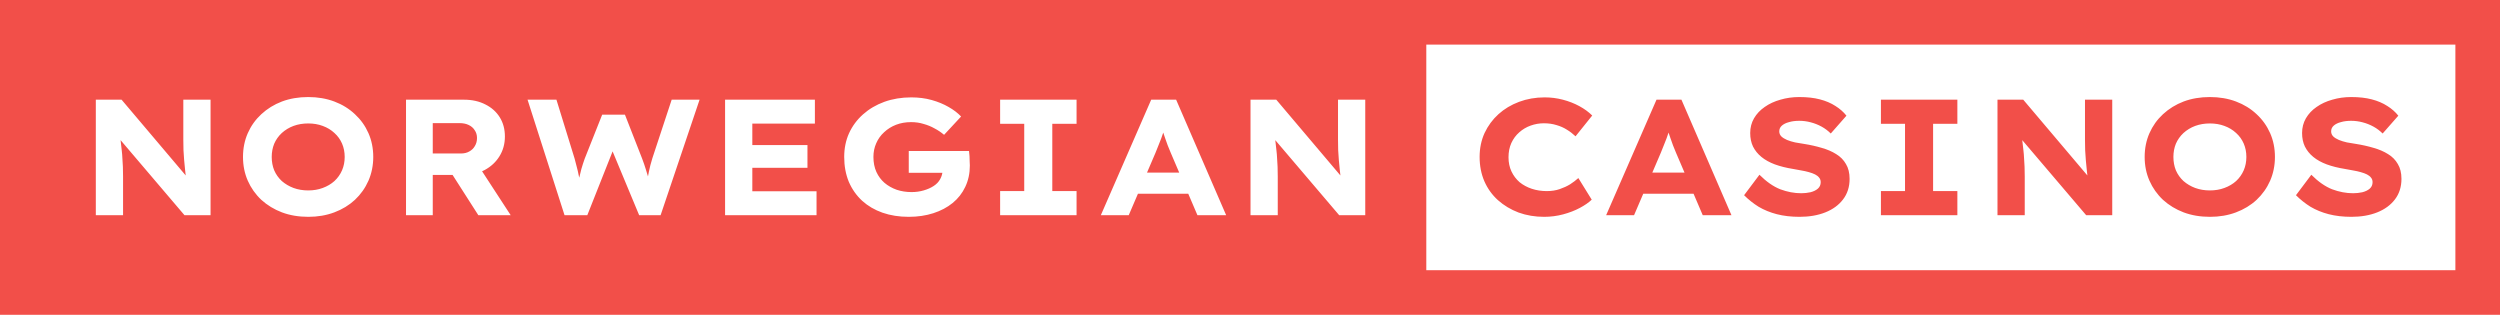 <svg width="1612" height="203" viewBox="0 0 1612 203" fill="none" xmlns="http://www.w3.org/2000/svg">
<path d="M1612 203H0V0H1612V203ZM919.679 174.245H1583.23V28.755H919.679V174.245ZM198.731 62.576C192.557 62.576 186.915 63.533 181.806 65.448C176.767 67.363 172.331 70.094 168.499 73.641C164.738 77.116 161.828 81.193 159.77 85.874C157.711 90.555 156.683 95.662 156.683 101.193C156.683 106.725 157.712 111.832 159.77 116.513C161.828 121.194 164.738 125.307 168.499 128.854C172.331 132.329 176.767 135.025 181.806 136.939C186.915 138.854 192.593 139.812 198.838 139.812C204.87 139.812 210.441 138.854 215.551 136.939C220.66 135.025 225.096 132.329 228.857 128.854C232.619 125.307 235.529 121.194 237.587 116.513C239.645 111.761 240.674 106.654 240.674 101.193C240.674 95.662 239.645 90.555 237.587 85.874C235.529 81.193 232.619 77.116 228.857 73.641C225.096 70.094 220.661 67.363 215.551 65.448C210.441 63.533 204.835 62.576 198.731 62.576ZM587.562 62.789C581.317 62.789 575.533 63.746 570.211 65.661C564.959 67.576 560.382 70.271 556.479 73.746C552.575 77.221 549.559 81.3 547.43 85.981C545.372 90.59 544.343 95.662 544.343 101.193C544.343 107.08 545.336 112.435 547.323 117.258C549.381 122.01 552.256 126.088 555.946 129.492C559.637 132.825 564.001 135.378 569.04 137.151C574.15 138.924 579.792 139.812 585.966 139.812C591.714 139.812 597.001 139.031 601.827 137.471C606.653 135.91 610.805 133.712 614.282 130.875C617.76 128.038 620.457 124.598 622.373 120.556C624.36 116.442 625.354 111.832 625.354 106.726C625.354 106.229 625.318 105.414 625.247 104.279C625.247 103.145 625.212 101.939 625.141 100.662C625.07 99.386 624.963 98.286 624.821 97.364H585.966V111.406H607.646C607.418 112.849 606.933 114.232 606.191 115.556C605.269 117.258 603.885 118.711 602.04 119.917C600.195 121.123 598.031 122.081 595.547 122.79C593.134 123.499 590.543 123.854 587.775 123.854C584.369 123.854 581.175 123.357 578.194 122.364C575.214 121.3 572.588 119.811 570.317 117.896C568.117 115.982 566.378 113.641 565.101 110.875C563.823 108.038 563.185 104.81 563.185 101.193C563.185 98.002 563.788 95.059 564.994 92.364C566.201 89.598 567.904 87.222 570.104 85.236C572.304 83.18 574.859 81.584 577.769 80.449C580.749 79.314 583.979 78.747 587.456 78.747C590.366 78.747 593.063 79.137 595.547 79.917C598.101 80.626 600.443 81.584 602.572 82.789C604.772 83.924 606.831 85.307 608.747 86.939L619.711 75.13C617.582 72.86 614.886 70.803 611.621 68.959C608.428 67.115 604.808 65.626 600.763 64.491C596.718 63.356 592.317 62.789 587.562 62.789ZM995.999 62.789C1000.04 62.789 1003.95 63.285 1007.71 64.278C1011.54 65.271 1015.09 66.655 1018.35 68.428C1021.62 70.201 1024.39 72.222 1026.66 74.491L1015.91 87.895C1014.2 86.264 1012.36 84.846 1010.37 83.641C1008.38 82.364 1006.15 81.371 1003.66 80.662C1001.18 79.882 998.447 79.491 995.467 79.491C992.557 79.491 989.718 79.988 986.95 80.981C984.183 81.973 981.734 83.428 979.605 85.343C977.476 87.187 975.774 89.492 974.496 92.258C973.29 94.953 972.686 98.002 972.686 101.406C972.686 104.811 973.325 107.861 974.603 110.556C975.88 113.251 977.618 115.556 979.818 117.471C982.089 119.315 984.716 120.734 987.696 121.727C990.677 122.719 993.906 123.216 997.383 123.216C1000.43 123.216 1003.2 122.79 1005.69 121.938C1008.17 121.087 1010.41 120.059 1012.39 118.854C1014.38 117.577 1016.15 116.23 1017.72 114.812L1026.34 128.748C1024.42 130.592 1021.87 132.364 1018.67 134.066C1015.48 135.769 1011.9 137.152 1007.92 138.216C1003.95 139.28 999.867 139.812 995.68 139.812C989.789 139.812 984.289 138.89 979.18 137.046C974.141 135.131 969.705 132.471 965.873 129.066C962.112 125.662 959.202 121.619 957.144 116.938C955.086 112.187 954.057 106.939 954.057 101.194C954.057 95.592 955.121 90.449 957.25 85.769C959.45 81.088 962.431 77.045 966.192 73.641C969.954 70.236 974.389 67.576 979.499 65.661C984.609 63.746 990.109 62.789 995.999 62.789ZM1160.15 62.576C1165.26 62.576 1169.69 63.072 1173.45 64.065C1177.29 65.058 1180.62 66.477 1183.46 68.321C1186.3 70.094 1188.68 72.186 1190.59 74.598L1180.48 86.087C1178.71 84.314 1176.72 82.825 1174.52 81.619C1172.32 80.413 1169.98 79.492 1167.49 78.853C1165.08 78.215 1162.63 77.895 1160.15 77.895C1157.66 77.895 1155.46 78.18 1153.55 78.747C1151.63 79.243 1150.11 79.988 1148.97 80.981C1147.83 81.973 1147.27 83.215 1147.27 84.704C1147.27 85.981 1147.73 87.08 1148.65 88.002C1149.57 88.853 1150.78 89.598 1152.27 90.236C1153.83 90.875 1155.57 91.406 1157.49 91.832C1159.4 92.187 1161.32 92.506 1163.23 92.79C1167.28 93.428 1171.08 94.279 1174.62 95.343C1178.17 96.336 1181.3 97.684 1183.99 99.386C1186.69 101.017 1188.78 103.145 1190.27 105.769C1191.83 108.322 1192.62 111.513 1192.62 115.343C1192.62 120.52 1191.2 124.954 1188.36 128.642C1185.59 132.259 1181.79 135.025 1176.97 136.939C1172.14 138.854 1166.61 139.812 1160.36 139.812C1154.97 139.812 1150.07 139.244 1145.67 138.109C1141.34 136.975 1137.44 135.379 1133.96 133.322C1130.55 131.195 1127.43 128.712 1124.59 125.875L1134.49 112.684C1138.96 117.152 1143.43 120.272 1147.91 122.045C1152.45 123.747 1156.95 124.599 1161.42 124.599C1163.48 124.599 1165.47 124.386 1167.39 123.96C1169.37 123.464 1170.97 122.684 1172.18 121.62C1173.38 120.556 1173.99 119.173 1173.99 117.471C1173.99 116.336 1173.67 115.379 1173.03 114.599C1172.39 113.748 1171.5 113.038 1170.37 112.471C1169.23 111.903 1167.88 111.407 1166.32 110.981C1164.83 110.556 1163.23 110.202 1161.53 109.918C1159.9 109.563 1158.16 109.244 1156.32 108.96C1151.84 108.251 1147.87 107.258 1144.39 105.981C1140.99 104.705 1138.11 103.109 1135.77 101.194C1133.43 99.279 1131.62 97.045 1130.34 94.492C1129.13 91.939 1128.53 89.031 1128.53 85.769C1128.53 82.293 1129.35 79.137 1130.98 76.3C1132.68 73.392 1134.99 70.945 1137.9 68.959C1140.81 66.902 1144.18 65.342 1148.01 64.278C1151.84 63.144 1155.89 62.576 1160.15 62.576ZM1424.93 62.576C1431.04 62.576 1436.64 63.534 1441.75 65.449C1446.86 67.364 1451.3 70.095 1455.06 73.641C1458.82 77.116 1461.73 81.194 1463.79 85.875C1465.85 90.556 1466.88 95.662 1466.88 101.194C1466.88 106.655 1465.85 111.762 1463.79 116.514C1461.73 121.194 1458.82 125.308 1455.06 128.854C1451.3 132.329 1446.86 135.025 1441.75 136.939C1436.64 138.854 1431.07 139.812 1425.04 139.812C1418.79 139.811 1413.12 138.854 1408.01 136.939C1402.97 135.025 1398.53 132.329 1394.7 128.854C1390.94 125.307 1388.03 121.194 1385.97 116.514C1383.91 111.833 1382.88 106.726 1382.88 101.194C1382.88 95.662 1383.91 90.556 1385.97 85.875C1388.03 81.194 1390.94 77.116 1394.7 73.641C1398.53 70.094 1402.97 67.364 1408.01 65.449C1413.12 63.534 1418.76 62.576 1424.93 62.576ZM1516 62.576C1521.11 62.576 1525.54 63.072 1529.3 64.065C1533.14 65.058 1536.47 66.477 1539.31 68.321C1542.15 70.094 1544.53 72.186 1546.44 74.598L1536.33 86.087C1534.55 84.314 1532.57 82.825 1530.37 81.619C1528.17 80.414 1525.83 79.492 1523.34 78.853C1520.93 78.215 1518.48 77.895 1516 77.895C1513.51 77.895 1511.31 78.18 1509.4 78.747C1507.48 79.243 1505.95 79.988 1504.82 80.981C1503.68 81.973 1503.12 83.215 1503.12 84.704C1503.12 85.981 1503.58 87.08 1504.5 88.002C1505.42 88.853 1506.63 89.598 1508.12 90.236C1509.68 90.875 1511.42 91.406 1513.33 91.832C1515.25 92.187 1517.17 92.506 1519.08 92.79C1523.13 93.428 1526.93 94.279 1530.47 95.343C1534.02 96.336 1537.14 97.684 1539.84 99.386C1542.54 101.017 1544.63 103.145 1546.12 105.769C1547.68 108.322 1548.46 111.513 1548.46 115.343C1548.46 120.52 1547.04 124.954 1544.21 128.642C1541.44 132.258 1537.64 135.025 1532.82 136.939C1527.99 138.854 1522.45 139.812 1516.21 139.812C1510.82 139.812 1505.92 139.244 1501.52 138.109C1497.19 136.975 1493.29 135.379 1489.81 133.322C1486.4 131.195 1483.28 128.712 1480.44 125.875L1490.34 112.684C1494.81 117.152 1499.28 120.272 1503.75 122.045C1508.3 123.747 1512.8 124.599 1517.27 124.599C1519.33 124.599 1521.32 124.386 1523.24 123.96C1525.22 123.464 1526.82 122.684 1528.03 121.62C1529.23 120.556 1529.83 119.173 1529.83 117.471C1529.83 116.336 1529.52 115.379 1528.88 114.599C1528.24 113.748 1527.35 113.038 1526.22 112.471C1525.08 111.903 1523.73 111.407 1522.17 110.981C1520.68 110.556 1519.08 110.202 1517.38 109.918C1515.75 109.563 1514.01 109.244 1512.16 108.96C1507.69 108.251 1503.72 107.258 1500.24 105.981C1496.83 104.705 1493.96 103.109 1491.62 101.194C1489.28 99.279 1487.47 97.045 1486.19 94.492C1484.98 91.939 1484.38 89.031 1484.38 85.769C1484.38 82.293 1485.2 79.137 1486.83 76.3C1488.53 73.392 1490.84 70.945 1493.75 68.959C1496.66 66.902 1500.03 65.342 1503.86 64.278C1507.69 63.144 1511.74 62.576 1516 62.576ZM1116.44 138.748H1097.92L1092.01 124.918H1059.57L1053.64 138.748H1035.65L1068.11 64.278H1084.19L1116.44 138.748ZM1262.11 79.811H1246.46V123.216H1262.11V138.748H1212.82V123.216H1228.36V79.811H1212.82V64.278H1262.11V79.811ZM1345.95 113.139C1345.8 112.005 1345.68 110.896 1345.58 109.812C1345.36 107.542 1345.15 105.343 1344.94 103.215C1344.79 101.087 1344.65 98.96 1344.51 96.832C1344.44 94.704 1344.4 92.47 1344.4 90.13V64.278H1361.97V138.748H1345.15L1303.96 90.366C1303.99 90.683 1304.02 90.995 1304.06 91.3C1304.34 93.286 1304.55 95.165 1304.7 96.939C1304.91 98.641 1305.05 100.378 1305.12 102.151C1305.26 103.854 1305.37 105.662 1305.44 107.577C1305.51 109.492 1305.55 111.584 1305.55 113.854V138.748H1287.98V64.278H1304.59L1345.95 113.139ZM61.782 138.747H79.347V113.854C79.347 111.584 79.311 109.492 79.24 107.577C79.169 105.662 79.063 103.853 78.921 102.151C78.85 100.378 78.708 98.641 78.495 96.939C78.353 95.165 78.14 93.286 77.856 91.3C77.824 90.994 77.791 90.683 77.758 90.365L118.947 138.747H135.767V64.278H118.202V90.13C118.202 92.47 118.238 94.704 118.309 96.832L118.734 103.215C118.947 105.342 119.16 107.541 119.373 109.811C119.475 110.895 119.602 112.005 119.752 113.139L78.389 64.278H61.782V138.747ZM261.798 138.747H279.043V112.79H291.82L308.424 138.747H329.289L310.85 110.441C311.435 110.182 312.011 109.901 312.576 109.599C316.621 107.4 319.779 104.456 322.05 100.769C324.392 97.01 325.562 92.754 325.562 88.002C325.562 83.321 324.463 79.207 322.263 75.661C320.063 72.115 316.976 69.349 313.002 67.363C309.028 65.306 304.414 64.278 299.162 64.278H261.798V138.747ZM364.009 138.747H378.699L395.006 97.608L412.125 138.747H425.964L451.087 64.278H433.097L420.642 102.045L419.364 106.513C419.009 107.931 418.69 109.315 418.406 110.662C418.189 111.694 417.992 112.725 417.816 113.757C417.433 112.344 416.99 110.886 416.489 109.386C415.78 107.045 414.964 104.669 414.041 102.258L402.97 73.959H388.279L376.996 102.364C376.215 104.563 375.505 106.761 374.866 108.96C374.383 110.833 373.925 112.706 373.493 114.579C373.389 114.097 373.278 113.606 373.163 113.108C372.808 111.194 372.382 109.35 371.886 107.577C371.46 105.733 370.999 103.96 370.502 102.258L358.792 64.278H340.163L364.009 138.747ZM467.53 138.747H526.506V123.322H485.096V108.215H520.65V93.534H485.096V79.704H525.441V64.278H467.53V138.747ZM644.881 79.811H660.423V123.216H644.881V138.747H694.169V123.216H678.521V79.811H694.169V64.278H644.881V79.811ZM709.825 138.747H727.816L733.747 124.918H766.186L772.101 138.747H790.623L758.368 64.278H742.294L709.825 138.747ZM806.33 138.747H823.896V113.854C823.896 111.584 823.86 109.492 823.789 107.577C823.718 105.662 823.612 103.853 823.47 102.151C823.399 100.378 823.257 98.641 823.044 96.939C822.902 95.165 822.689 93.286 822.405 91.3L822.374 91.009L822.372 90.991L822.366 90.934L822.362 90.895L822.352 90.801C822.336 90.657 822.322 90.512 822.307 90.365L863.496 138.747H880.315V64.278H862.751V90.13C862.751 92.47 862.786 94.704 862.857 96.832L863.283 103.215C863.496 105.342 863.709 107.541 863.922 109.811C864.024 110.895 864.149 112.005 864.3 113.139L822.938 64.278H806.33V138.747ZM198.731 79.598C202.138 79.598 205.261 80.129 208.1 81.193C211.009 82.257 213.528 83.782 215.657 85.768C217.786 87.682 219.419 89.952 220.555 92.576C221.69 95.2 222.258 98.073 222.258 101.193C222.258 104.314 221.69 107.187 220.555 109.811C219.419 112.435 217.786 114.74 215.657 116.726C213.528 118.64 211.009 120.13 208.1 121.194C205.261 122.258 202.138 122.79 198.731 122.79C195.325 122.79 192.167 122.258 189.257 121.194C186.418 120.13 183.899 118.64 181.699 116.726C179.57 114.74 177.937 112.435 176.802 109.811C175.737 107.187 175.205 104.314 175.205 101.193C175.205 98.144 175.737 95.307 176.802 92.683C177.937 90.059 179.57 87.753 181.699 85.768C183.899 83.782 186.418 82.257 189.257 81.193C192.167 80.129 195.325 79.598 198.731 79.598ZM1424.93 79.598C1421.53 79.598 1418.37 80.13 1415.46 81.193C1412.62 82.257 1410.1 83.783 1407.9 85.769C1405.77 87.754 1404.14 90.059 1403 92.684C1401.94 95.308 1401.41 98.145 1401.41 101.194C1401.41 104.315 1401.94 107.187 1403 109.812C1404.14 112.435 1405.77 114.741 1407.9 116.727C1410.1 118.641 1412.62 120.131 1415.46 121.194C1418.37 122.258 1421.53 122.79 1424.93 122.79C1428.34 122.79 1431.46 122.258 1434.3 121.194C1437.21 120.131 1439.73 118.641 1441.86 116.727C1443.99 114.741 1445.62 112.436 1446.76 109.812C1447.89 107.187 1448.46 104.315 1448.46 101.194C1448.46 98.074 1447.89 95.201 1446.76 92.577C1445.62 89.953 1443.99 87.683 1441.86 85.769C1439.73 83.783 1437.21 82.257 1434.3 81.193C1431.46 80.13 1428.34 79.598 1424.93 79.598ZM750.062 85.485C750.435 86.625 750.826 87.784 751.235 88.96C751.803 90.591 752.372 92.187 752.939 93.747L754.855 98.428L760.361 111.301H739.587L745.062 98.534C745.7 96.903 746.339 95.307 746.978 93.747C747.616 92.187 748.219 90.661 748.787 89.172C749.234 87.943 749.659 86.714 750.062 85.485ZM1075.88 85.484C1075.48 86.714 1075.05 87.944 1074.61 89.173C1074.04 90.662 1073.44 92.187 1072.8 93.747C1072.16 95.307 1071.52 96.903 1070.88 98.534L1065.41 111.301H1086.18L1080.67 98.428C1080.04 96.868 1079.4 95.307 1078.76 93.747C1078.19 92.187 1077.62 90.591 1077.06 88.96C1076.65 87.783 1076.25 86.624 1075.88 85.484ZM296.288 79.385C298.559 79.385 300.511 79.775 302.144 80.556C303.847 81.336 305.16 82.471 306.082 83.96C307.075 85.378 307.572 87.045 307.572 88.96C307.572 90.946 307.111 92.684 306.188 94.173C305.337 95.662 304.13 96.832 302.569 97.683C301.079 98.534 299.34 98.96 297.353 98.96H279.043V79.385H296.288Z" fill="#F24F49"/>
</svg>
